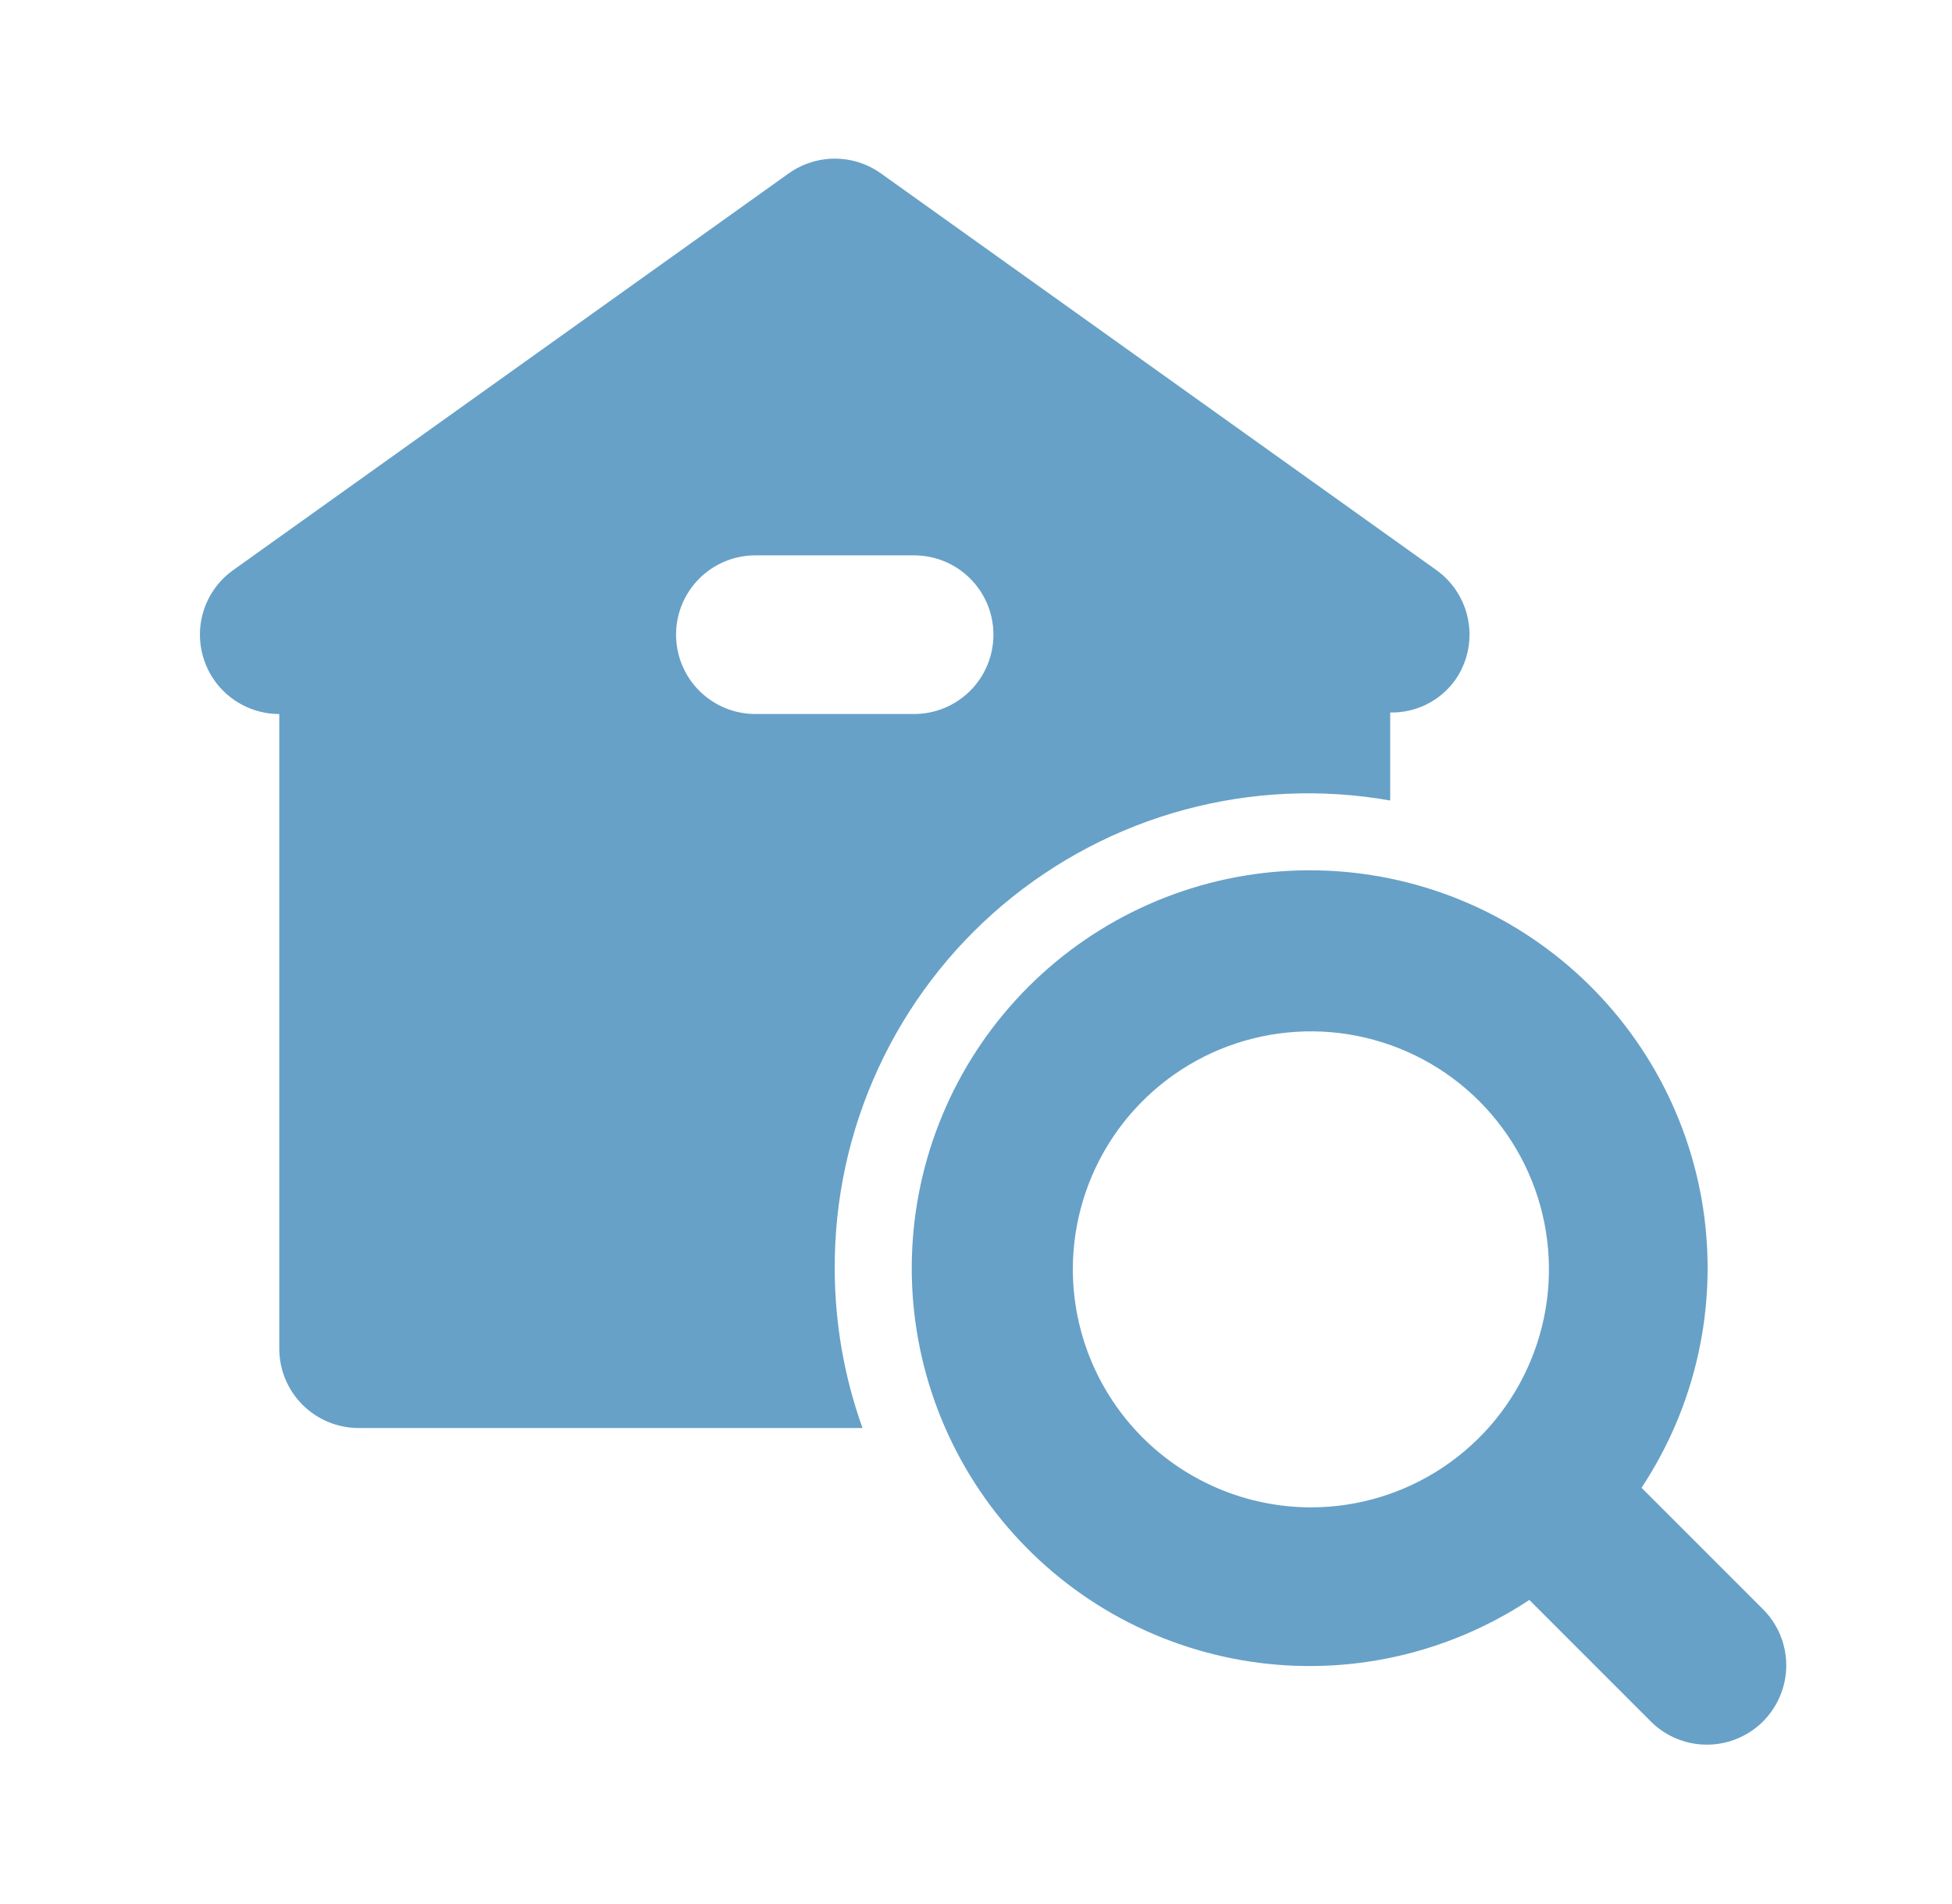 <svg width="41" height="40" viewBox="0 0 41 40" fill="none" xmlns="http://www.w3.org/2000/svg">
<path d="M37.045 33.822L34.479 31.255C35.622 29.527 36.083 27.437 35.773 25.388C35.462 23.34 34.401 21.48 32.797 20.169C31.193 18.858 29.159 18.19 27.09 18.294C25.02 18.398 23.064 19.267 21.599 20.732C20.134 22.197 19.265 24.154 19.161 26.223C19.057 28.292 19.725 30.326 21.036 31.93C22.347 33.535 24.207 34.595 26.255 34.906C28.303 35.217 30.394 34.755 32.122 33.612L34.688 36.179C35.002 36.485 35.424 36.655 35.863 36.652C36.301 36.649 36.721 36.474 37.031 36.164C37.34 35.854 37.516 35.434 37.519 34.996C37.521 34.557 37.351 34.136 37.045 33.822V33.822ZM22.534 26.667C22.534 25.678 22.827 24.711 23.376 23.889C23.926 23.067 24.707 22.426 25.62 22.047C26.534 21.669 27.539 21.57 28.509 21.763C29.479 21.956 30.37 22.432 31.069 23.131C31.768 23.831 32.245 24.721 32.438 25.691C32.631 26.661 32.532 27.667 32.153 28.58C31.775 29.494 31.134 30.275 30.312 30.824C29.489 31.374 28.523 31.667 27.534 31.667C26.208 31.665 24.937 31.138 24 30.201C23.062 29.263 22.535 27.992 22.534 26.667V26.667Z" fill="#67A1C7"/>
<path d="M17.533 26.667C17.524 25.21 17.836 23.769 18.446 22.447C19.055 21.124 19.948 19.951 21.061 19.011C22.174 18.072 23.48 17.388 24.886 17.009C26.293 16.63 27.765 16.564 29.2 16.817V14.968C29.463 14.974 29.723 14.916 29.959 14.8C30.195 14.684 30.4 14.512 30.555 14.3C30.683 14.122 30.774 13.92 30.823 13.707C30.872 13.494 30.879 13.273 30.843 13.057C30.807 12.841 30.729 12.635 30.613 12.449C30.497 12.263 30.346 12.102 30.168 11.975L18.503 3.643C18.22 3.441 17.882 3.333 17.535 3.333C17.187 3.333 16.849 3.441 16.566 3.643L4.898 11.977C4.61 12.182 4.395 12.473 4.284 12.808C4.173 13.143 4.171 13.505 4.279 13.842C4.386 14.178 4.598 14.472 4.884 14.68C5.169 14.888 5.513 15 5.866 15V28.333C5.866 28.775 6.042 29.199 6.354 29.512C6.667 29.824 7.091 30 7.533 30H18.116C17.733 28.93 17.535 27.803 17.533 26.667V26.667ZM14.2 13.333C14.2 12.891 14.375 12.467 14.688 12.155C15 11.842 15.424 11.667 15.866 11.667H19.2C19.642 11.667 20.066 11.842 20.378 12.155C20.691 12.467 20.866 12.891 20.866 13.333C20.866 13.775 20.691 14.199 20.378 14.512C20.066 14.824 19.642 15 19.2 15H15.866C15.424 15 15 14.824 14.688 14.512C14.375 14.199 14.2 13.775 14.2 13.333V13.333Z" fill="#67A1C7"/>
</svg>
